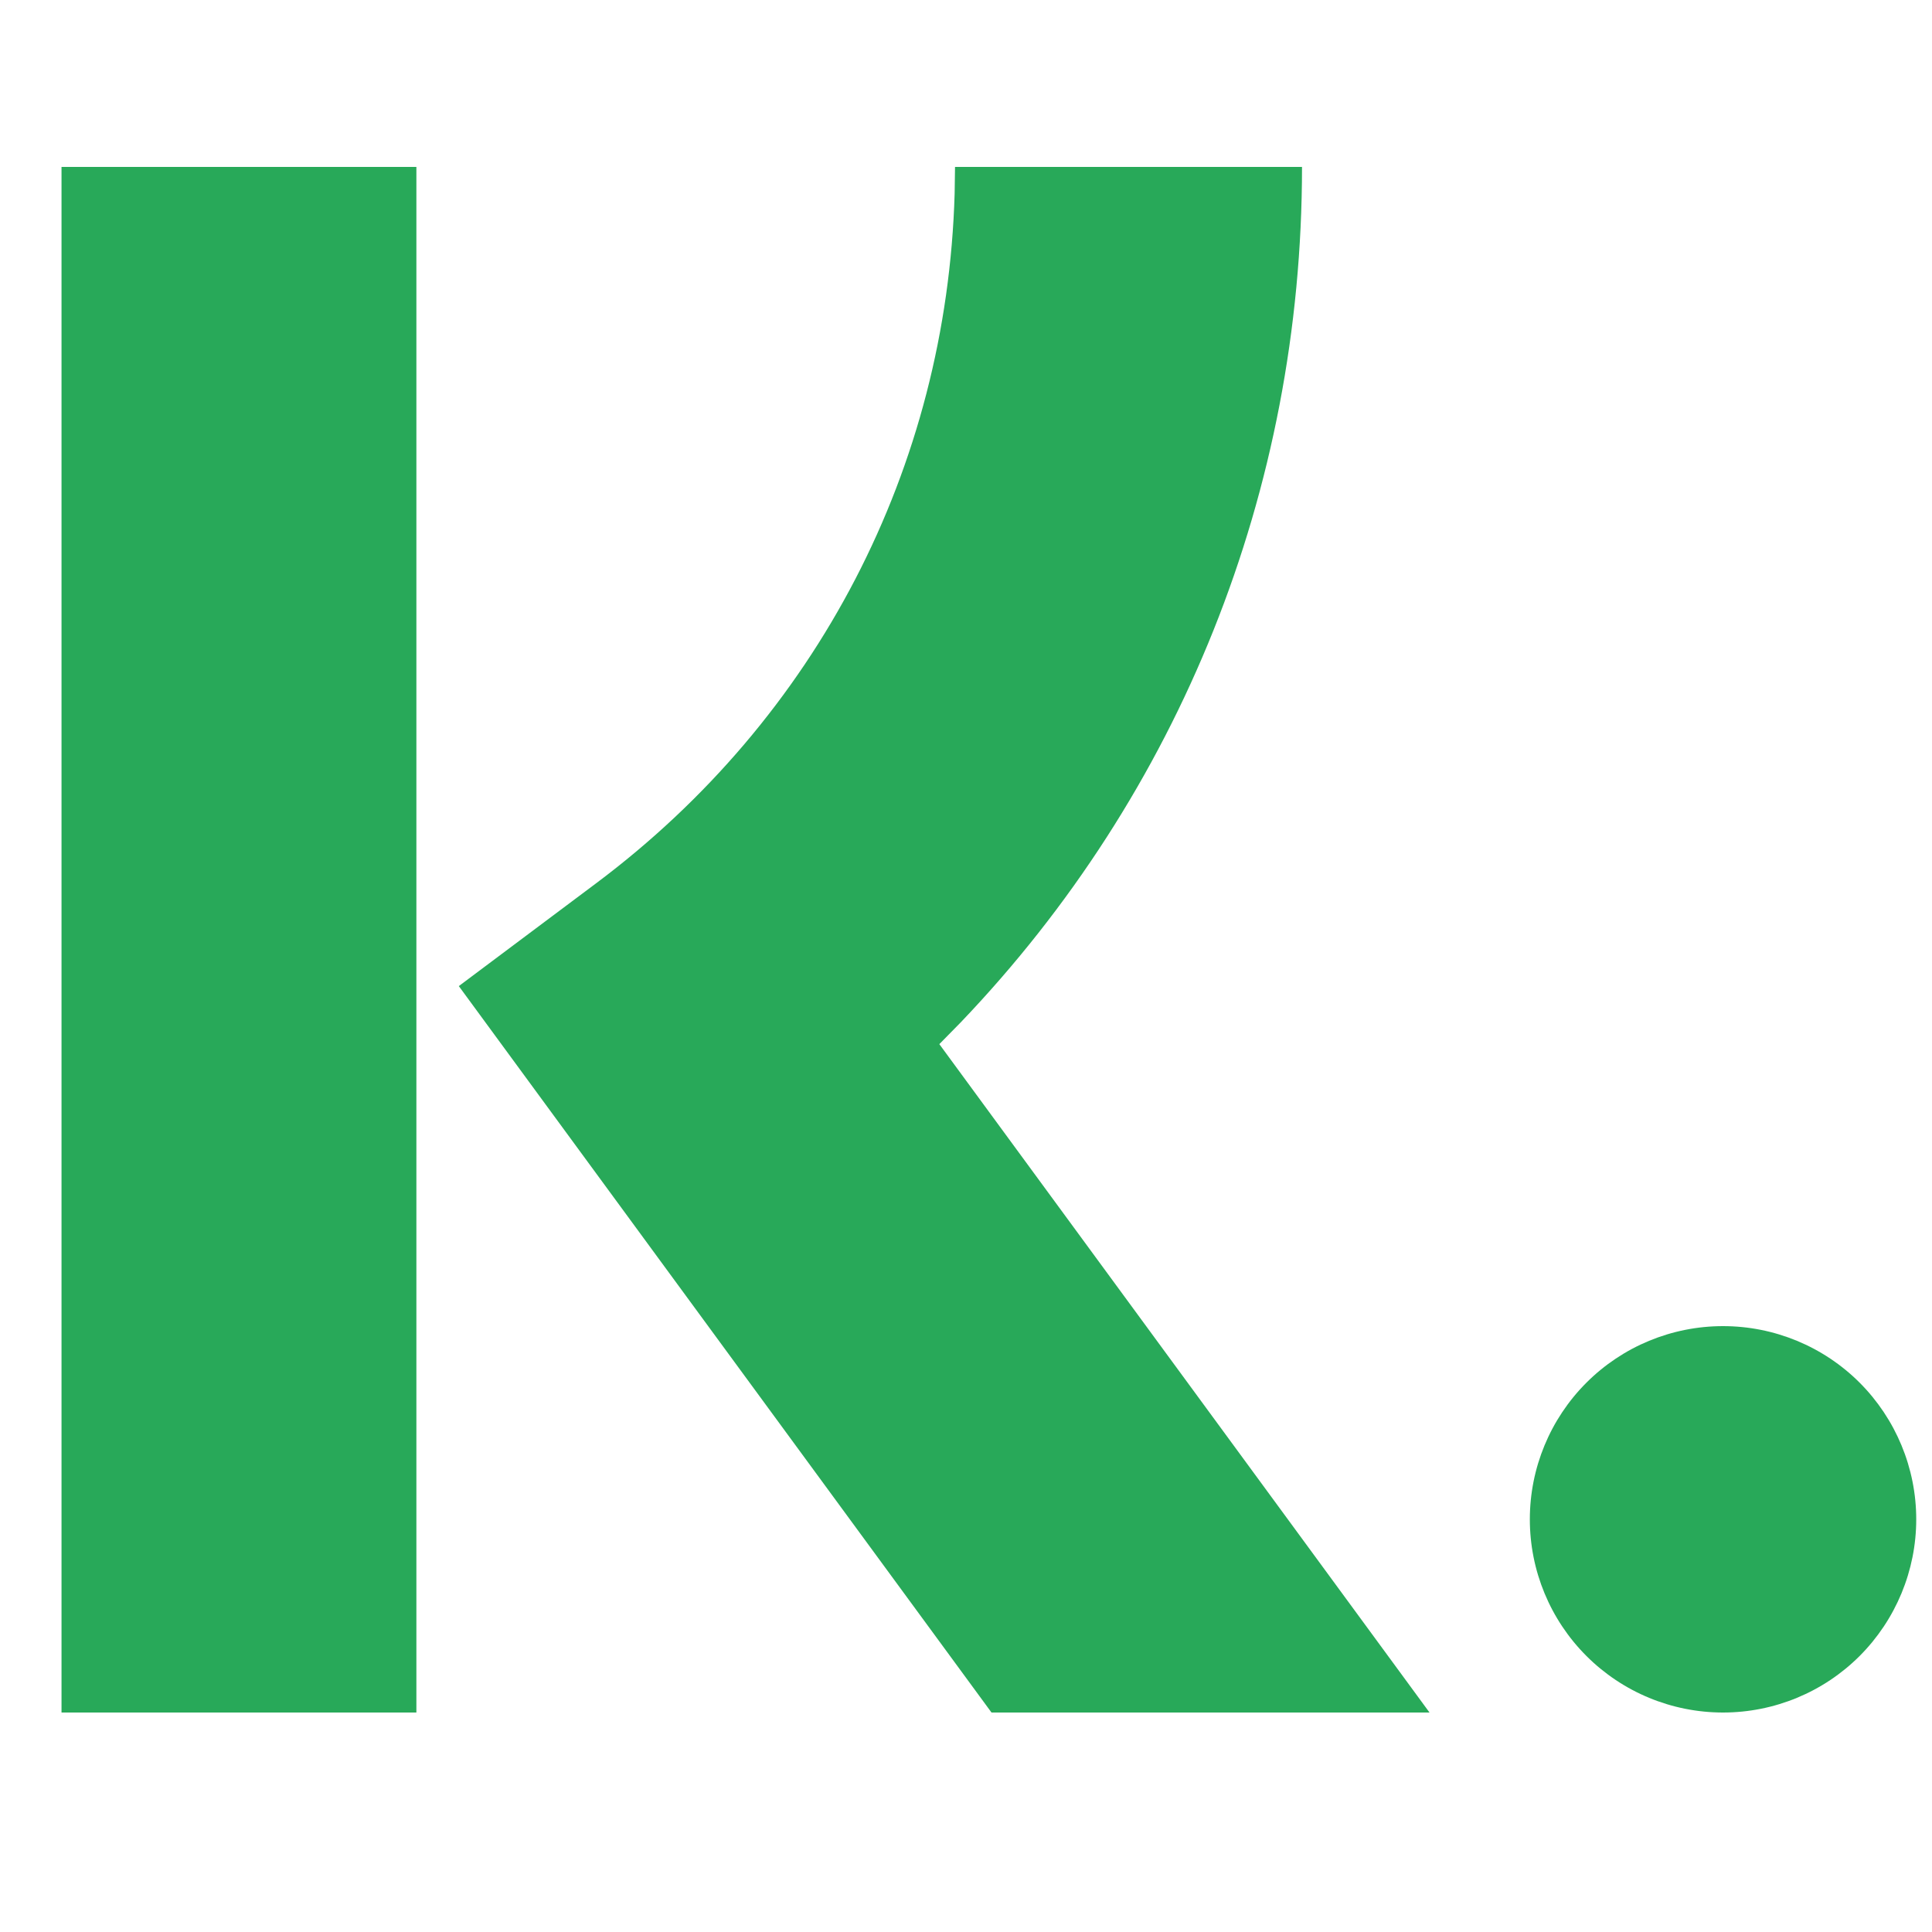 <svg xmlns="http://www.w3.org/2000/svg" fill="none" viewBox="0 0 25 25" height="25" width="25">
<g clip-path="url(#clip0_8002_4703)">
<path fill="#28A959" d="M5.388 2.16V22.16H0.796V2.16H5.388ZM16.848 2.16C16.848 6.354 15.265 10.265 12.433 13.228L12.155 13.511L18.498 22.16H12.83L5.937 12.76L7.716 11.428C10.574 9.288 12.251 6.05 12.353 2.504L12.358 2.16H16.848ZM22.296 17.16C22.959 17.16 23.595 17.423 24.064 17.892C24.532 18.361 24.796 18.997 24.796 19.66C24.796 20.323 24.532 20.959 24.064 21.428C23.595 21.897 22.959 22.16 22.296 22.16C21.633 22.16 20.997 21.897 20.528 21.428C20.059 20.959 19.796 20.323 19.796 19.66C19.796 18.997 20.059 18.361 20.528 17.892C20.997 17.423 21.633 17.16 22.296 17.16Z"></path>
</g>
<defs>
<clipPath id="clip0_8002_4703">
<rect transform="translate(0.796 0.16)" fill="white" height="24" width="24"></rect>
</clipPath>
</defs>
</svg>
